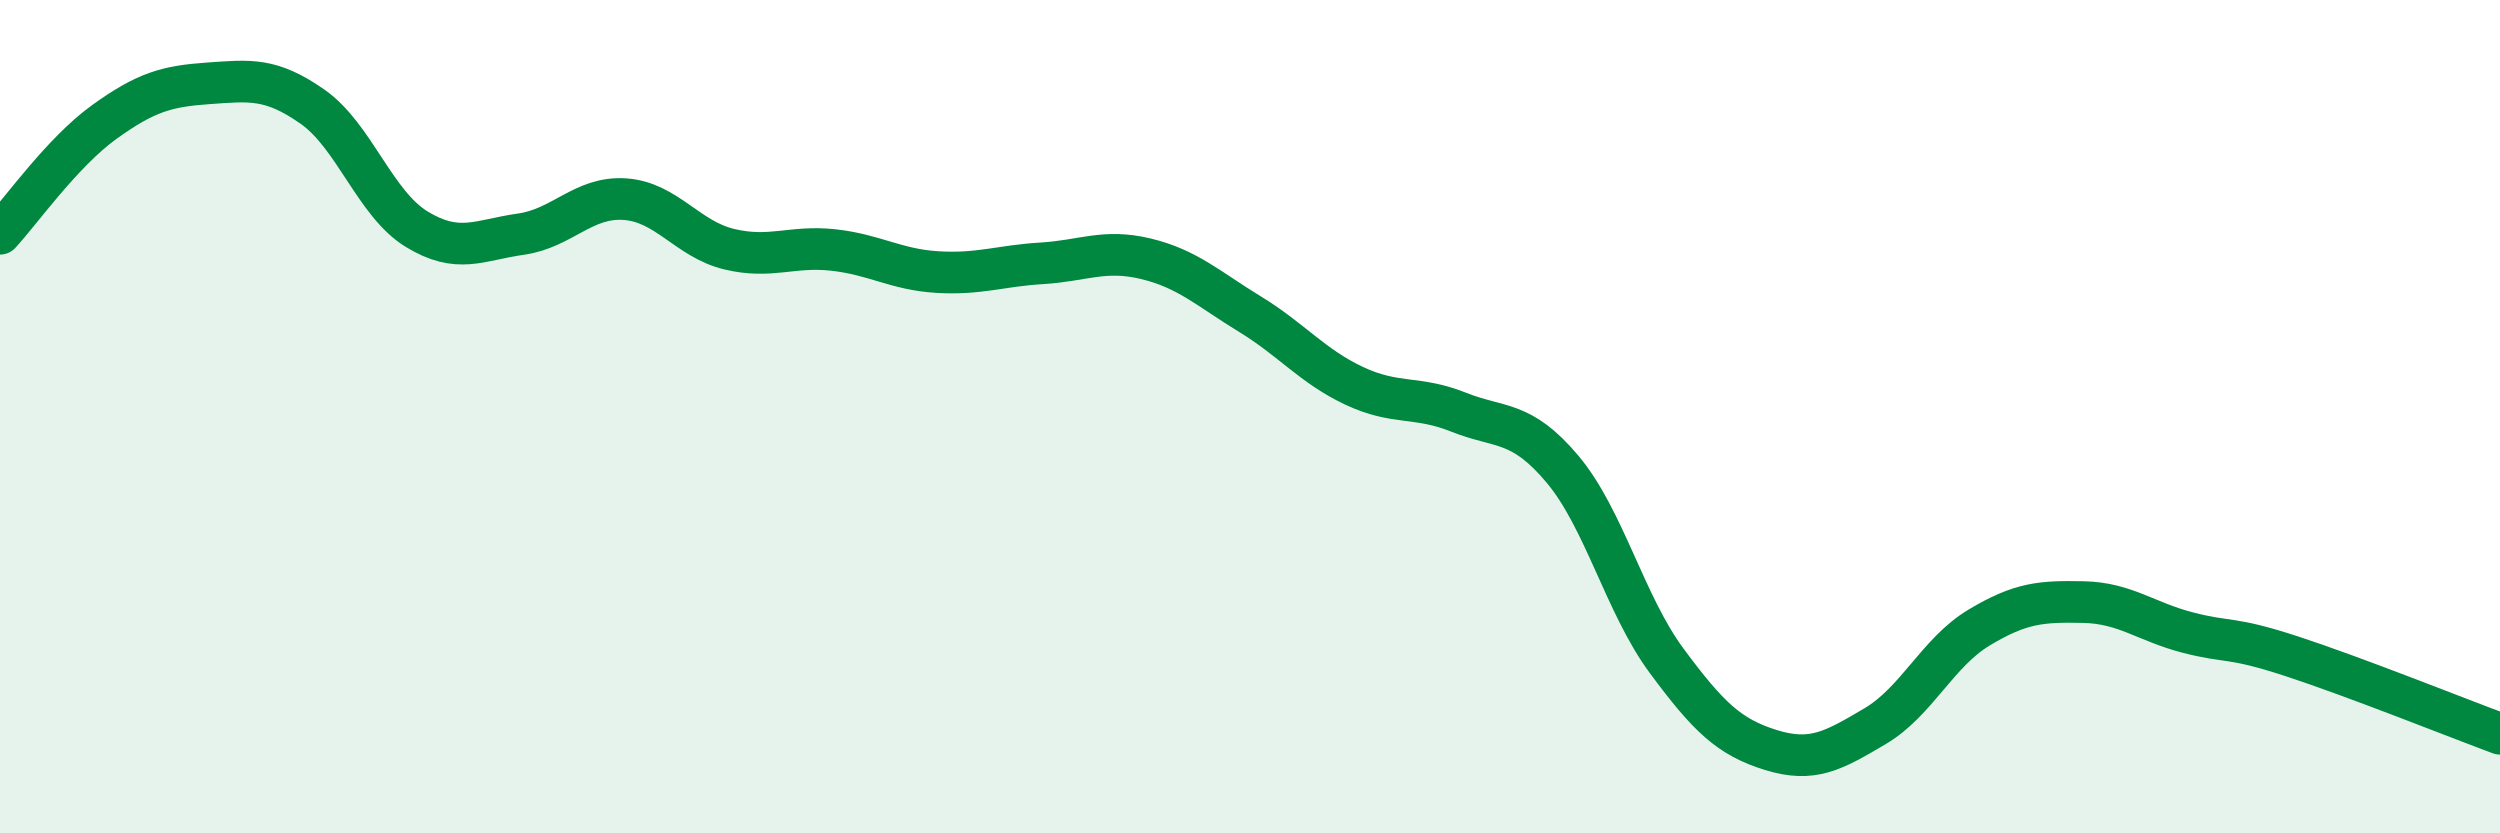 
    <svg width="60" height="20" viewBox="0 0 60 20" xmlns="http://www.w3.org/2000/svg">
      <path
        d="M 0,5.61 C 0.5,5.07 1.5,3.65 2.5,2.93 C 3.5,2.21 4,2.07 5,2 C 6,1.93 6.5,1.86 7.5,2.56 C 8.5,3.26 9,4.89 10,5.5 C 11,6.11 11.5,5.76 12.5,5.62 C 13.5,5.48 14,4.71 15,4.78 C 16,4.85 16.5,5.74 17.5,5.98 C 18.5,6.22 19,5.89 20,6 C 21,6.11 21.5,6.47 22.5,6.53 C 23.5,6.59 24,6.38 25,6.32 C 26,6.26 26.5,5.97 27.5,6.21 C 28.5,6.45 29,6.93 30,7.54 C 31,8.15 31.5,8.79 32.5,9.26 C 33.5,9.73 34,9.49 35,9.89 C 36,10.29 36.5,10.07 37.5,11.26 C 38.5,12.45 39,14.51 40,15.86 C 41,17.21 41.5,17.69 42.5,18 C 43.5,18.31 44,18.02 45,17.43 C 46,16.84 46.5,15.66 47.5,15.06 C 48.5,14.46 49,14.43 50,14.45 C 51,14.47 51.5,14.92 52.5,15.18 C 53.5,15.44 53.5,15.26 55,15.75 C 56.5,16.24 59,17.24 60,17.61L60 20L0 20Z"
        fill="#008740"
        opacity="0.1"
        stroke-linecap="round"
        stroke-linejoin="round"
      />
      <path
        d="M 0,5.61 C 0.5,5.07 1.5,3.65 2.5,2.93 C 3.5,2.21 4,2.07 5,2 C 6,1.93 6.5,1.86 7.5,2.56 C 8.5,3.26 9,4.89 10,5.5 C 11,6.11 11.5,5.76 12.5,5.62 C 13.5,5.48 14,4.71 15,4.78 C 16,4.85 16.5,5.74 17.5,5.98 C 18.5,6.22 19,5.89 20,6 C 21,6.11 21.5,6.47 22.5,6.53 C 23.5,6.59 24,6.38 25,6.32 C 26,6.26 26.5,5.97 27.5,6.21 C 28.5,6.45 29,6.93 30,7.54 C 31,8.15 31.5,8.79 32.5,9.26 C 33.5,9.73 34,9.49 35,9.89 C 36,10.29 36.5,10.07 37.5,11.26 C 38.5,12.45 39,14.51 40,15.86 C 41,17.21 41.5,17.69 42.5,18 C 43.5,18.31 44,18.02 45,17.43 C 46,16.84 46.5,15.66 47.5,15.06 C 48.5,14.46 49,14.43 50,14.45 C 51,14.47 51.5,14.92 52.5,15.18 C 53.5,15.44 53.5,15.26 55,15.75 C 56.5,16.24 59,17.24 60,17.61"
        stroke="#008740"
        stroke-width="1"
        fill="none"
        stroke-linecap="round"
        stroke-linejoin="round"
      />
    </svg>
  